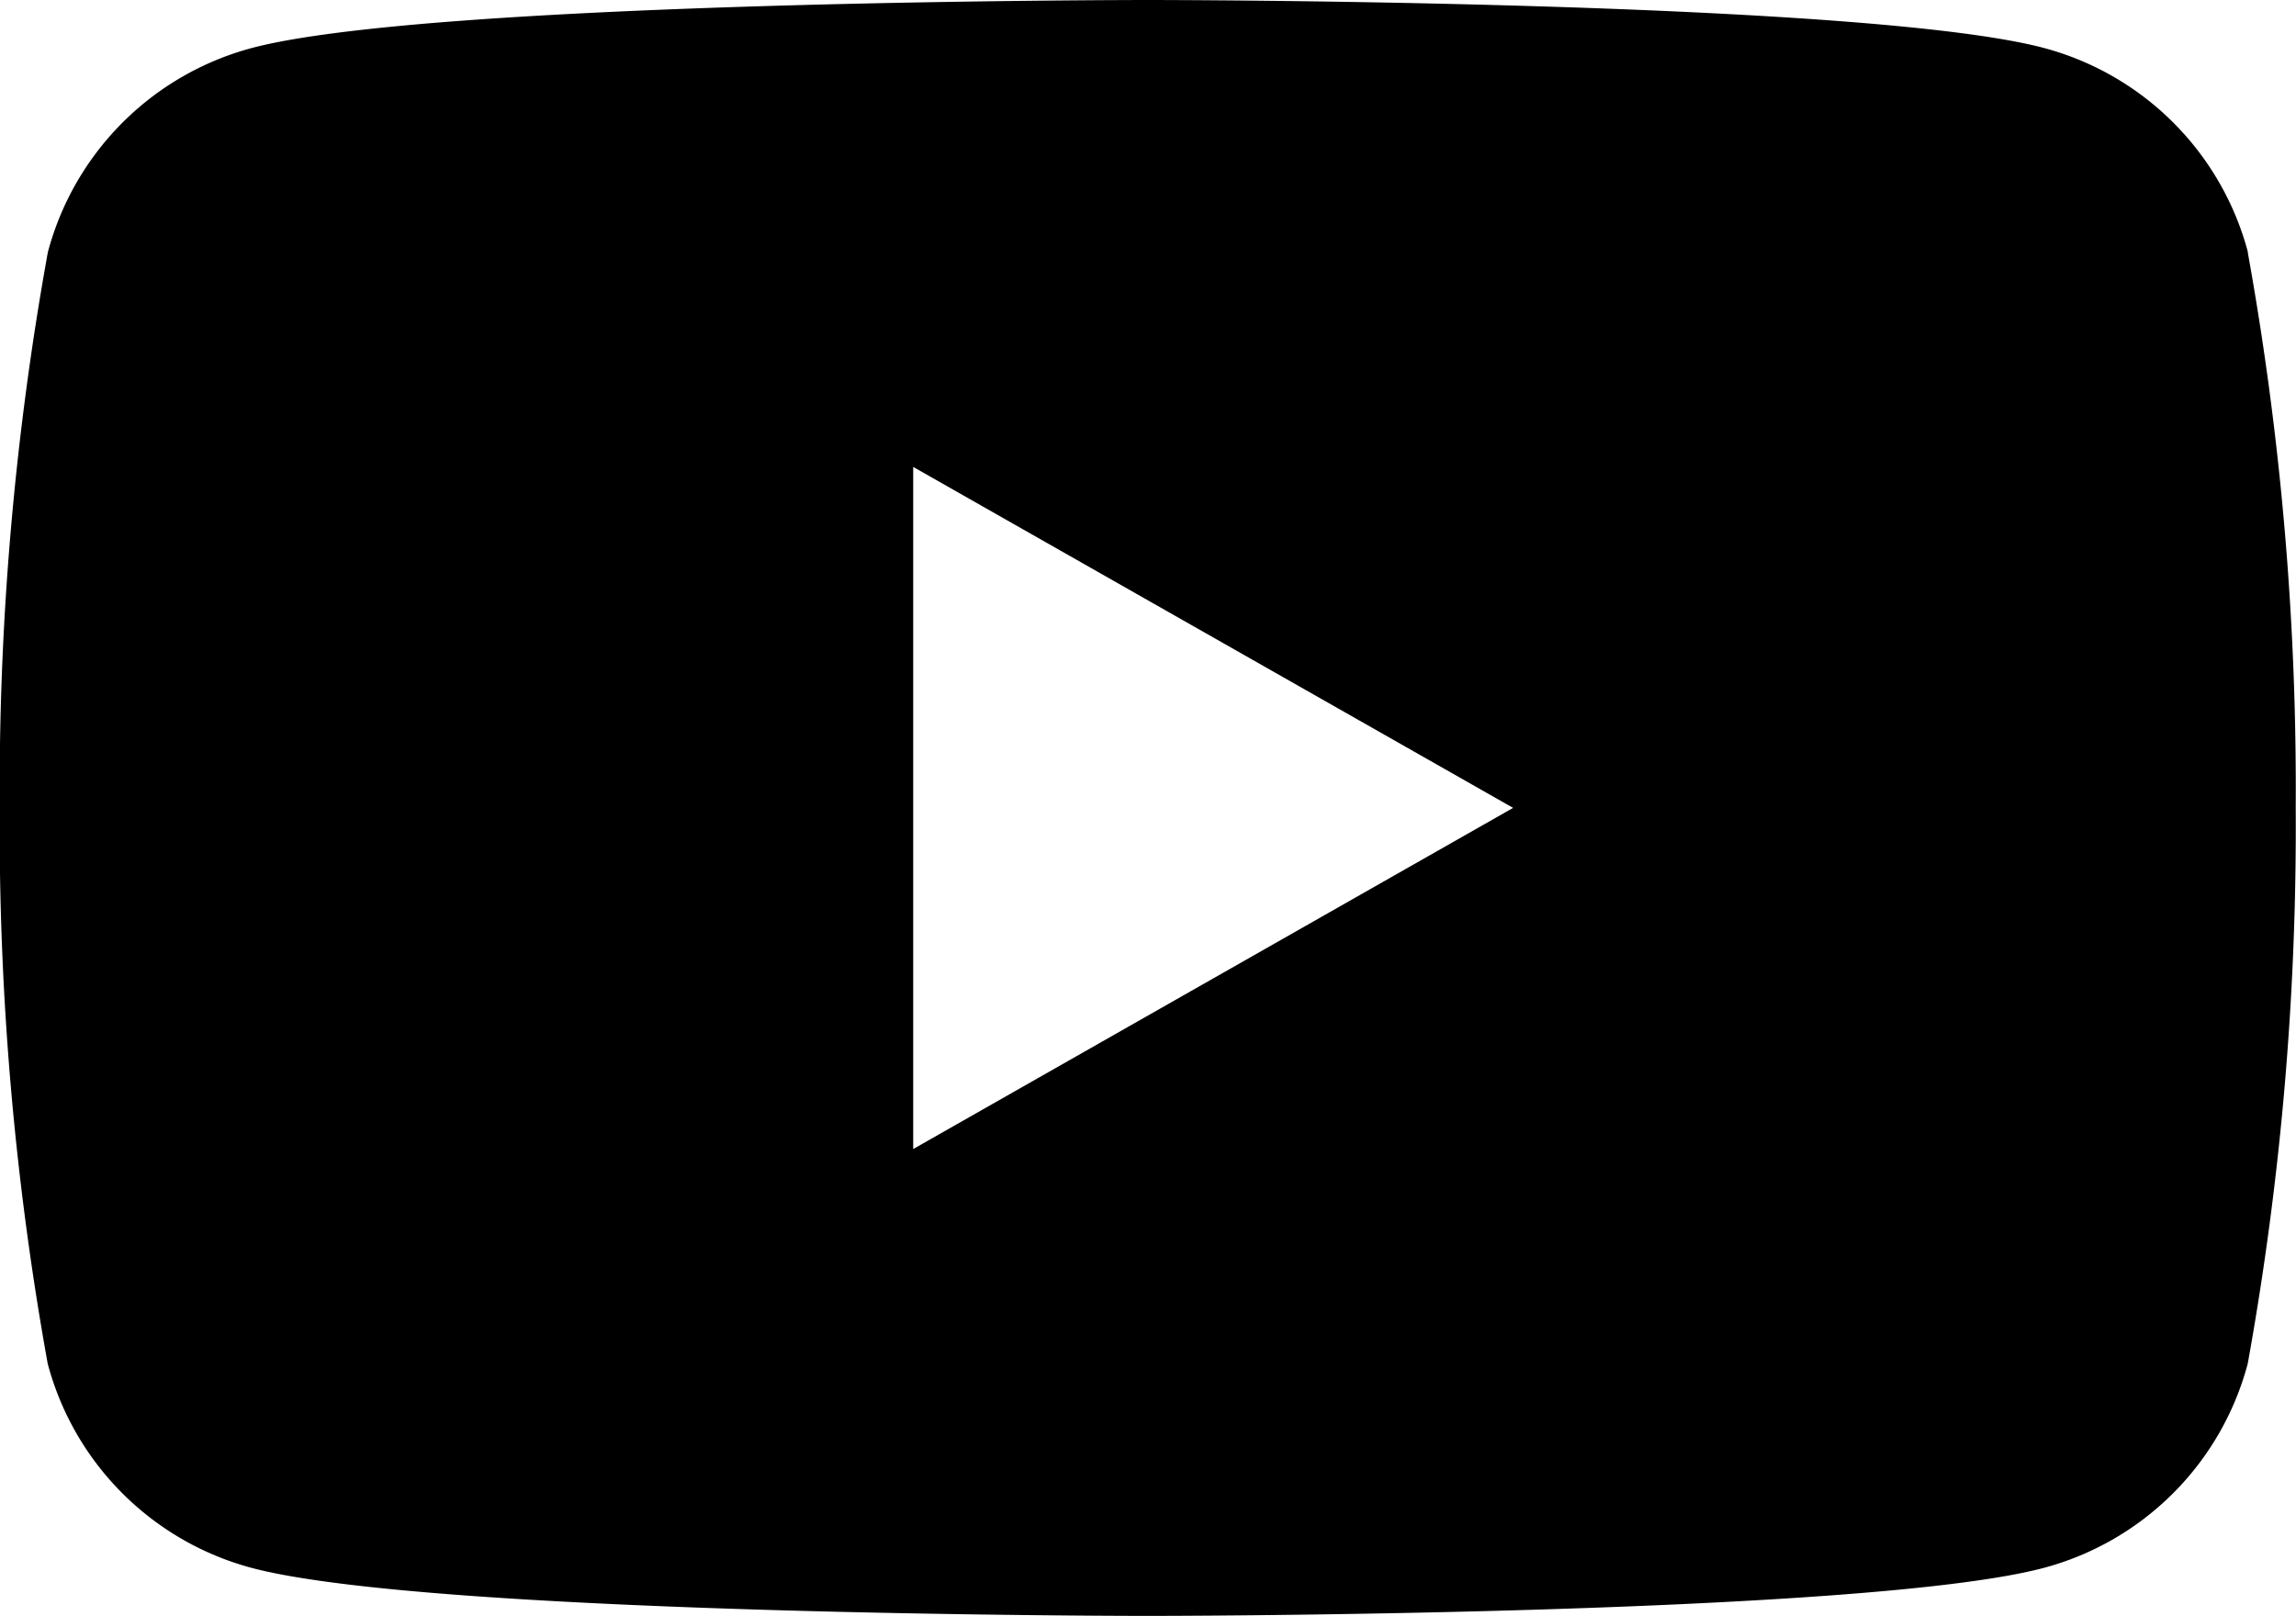 <svg xmlns="http://www.w3.org/2000/svg" width="32.914" height="23.17" viewBox="0 0 32.914 23.17"><path d="M72.229,3.616A4.129,4.129,0,0,0,69.32.692C66.754,0,56.461,0,56.461,0S46.168,0,43.6.692a4.129,4.129,0,0,0-2.91,2.924A43.279,43.279,0,0,0,40,11.584a43.3,43.3,0,0,0,.688,7.97,4.129,4.129,0,0,0,2.91,2.924c2.566.692,12.859.692,12.859.692s10.293,0,12.859-.692a4.129,4.129,0,0,0,2.91-2.924,43.3,43.3,0,0,0,.688-7.97,43.279,43.279,0,0,0-.688-7.968M53.095,16.476V6.695l8.6,4.889Z" transform="translate(-40.004)"/></svg>